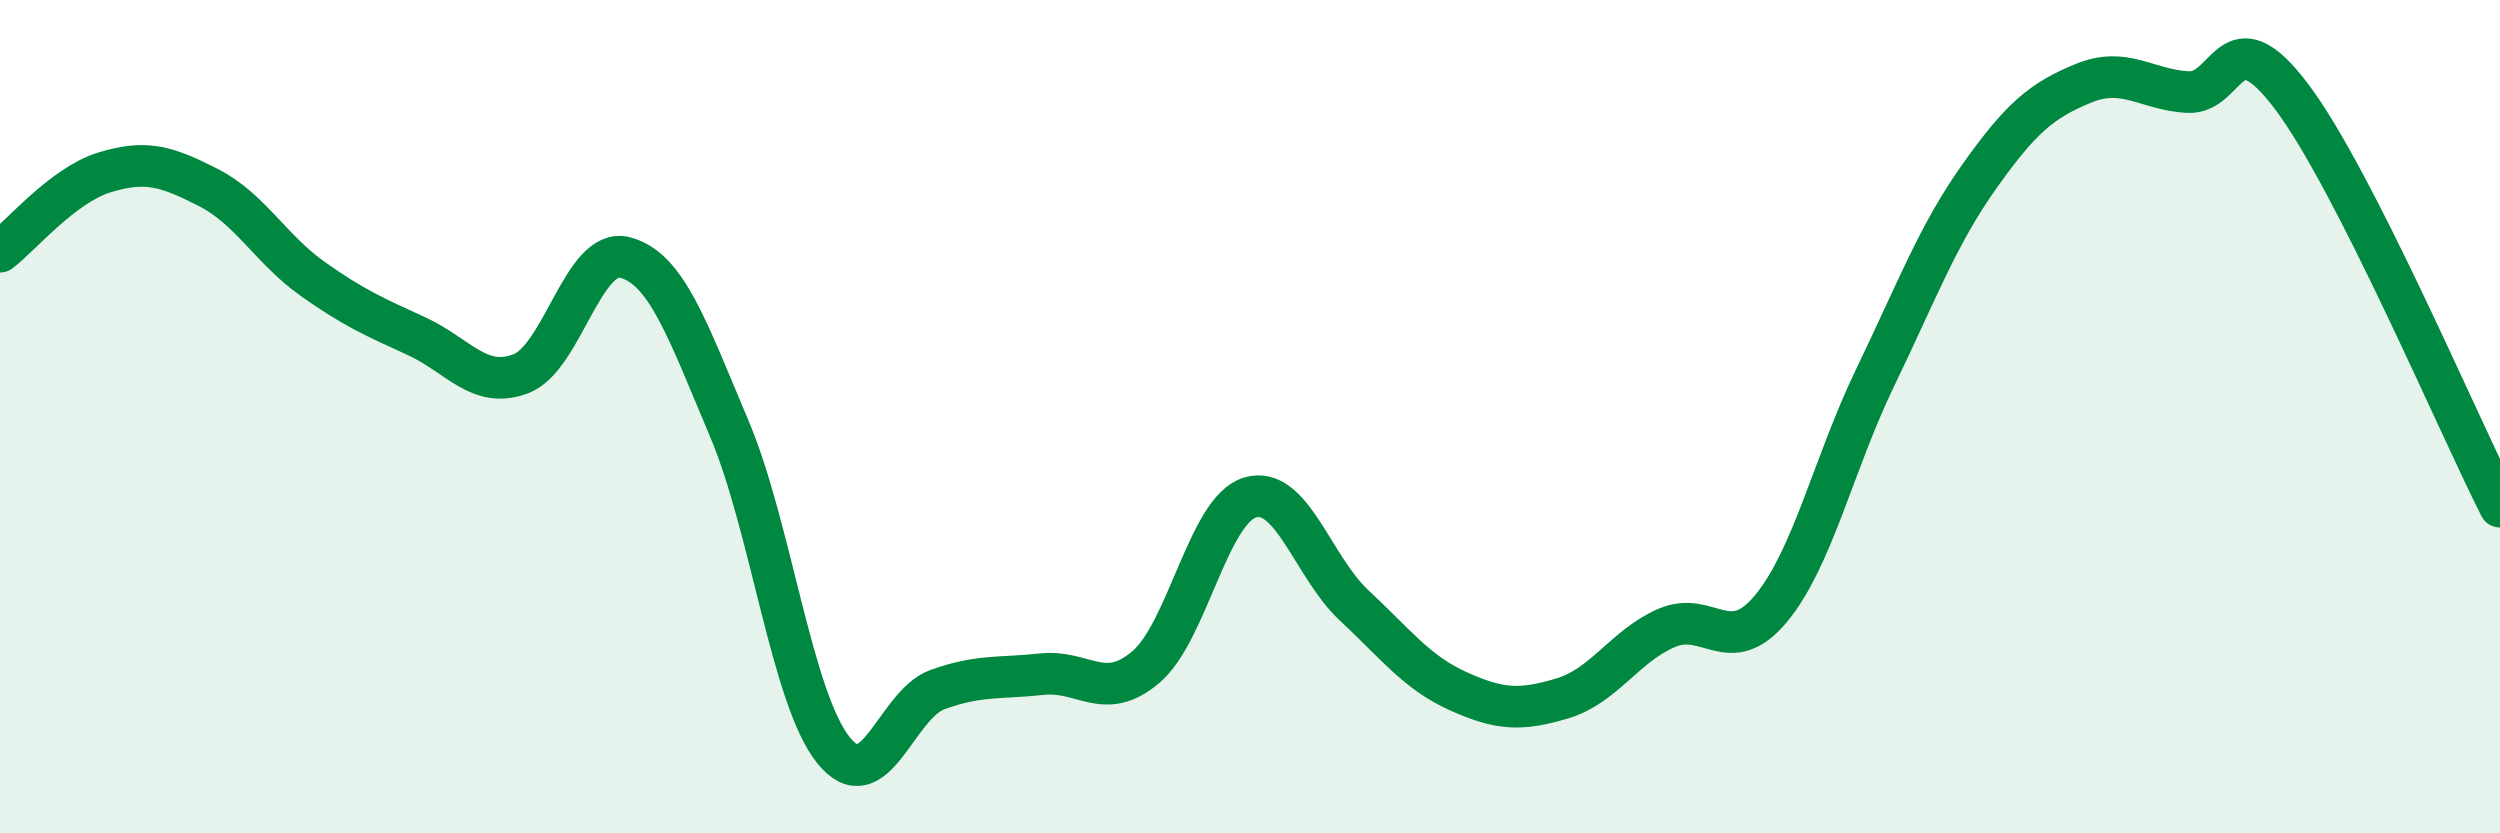 
    <svg width="60" height="20" viewBox="0 0 60 20" xmlns="http://www.w3.org/2000/svg">
      <path
        d="M 0,6.04 C 0.5,5.66 1.5,4.45 2.5,4.14 C 3.5,3.83 4,3.99 5,4.5 C 6,5.01 6.5,5.98 7.5,6.69 C 8.5,7.4 9,7.61 10,8.07 C 11,8.53 11.5,9.35 12.5,8.97 C 13.5,8.59 14,5.92 15,6.18 C 16,6.44 16.5,7.92 17.5,10.28 C 18.5,12.64 19,16.75 20,18 C 21,19.25 21.5,16.91 22.5,16.55 C 23.5,16.19 24,16.29 25,16.18 C 26,16.07 26.5,16.86 27.5,16.01 C 28.5,15.16 29,12.24 30,11.94 C 31,11.64 31.5,13.6 32.5,14.53 C 33.5,15.46 34,16.14 35,16.59 C 36,17.04 36.5,17.06 37.5,16.76 C 38.5,16.46 39,15.5 40,15.07 C 41,14.64 41.5,15.81 42.5,14.61 C 43.5,13.41 44,11.14 45,9.07 C 46,7 46.5,5.65 47.5,4.24 C 48.5,2.83 49,2.41 50,2 C 51,1.59 51.5,2.15 52.5,2.21 C 53.5,2.27 53.5,0.33 55,2.32 C 56.5,4.31 59,10.19 60,12.16L60 20L0 20Z"
        fill="#008740"
        opacity="0.1"
        stroke-linecap="round"
        stroke-linejoin="round"
      />
      <path
        d="M 0,6.04 C 0.5,5.66 1.5,4.45 2.5,4.14 C 3.5,3.83 4,3.99 5,4.5 C 6,5.01 6.5,5.98 7.5,6.69 C 8.5,7.4 9,7.61 10,8.07 C 11,8.53 11.5,9.35 12.5,8.97 C 13.5,8.59 14,5.92 15,6.18 C 16,6.44 16.5,7.92 17.5,10.28 C 18.5,12.64 19,16.75 20,18 C 21,19.25 21.5,16.91 22.5,16.55 C 23.5,16.19 24,16.29 25,16.18 C 26,16.07 26.5,16.86 27.5,16.01 C 28.5,15.16 29,12.24 30,11.94 C 31,11.64 31.5,13.6 32.5,14.53 C 33.5,15.46 34,16.14 35,16.59 C 36,17.04 36.5,17.06 37.5,16.76 C 38.5,16.46 39,15.5 40,15.07 C 41,14.64 41.5,15.81 42.5,14.61 C 43.5,13.41 44,11.14 45,9.07 C 46,7 46.5,5.65 47.5,4.24 C 48.5,2.83 49,2.41 50,2 C 51,1.59 51.5,2.15 52.5,2.21 C 53.5,2.27 53.5,0.33 55,2.32 C 56.5,4.31 59,10.19 60,12.16"
        stroke="#008740"
        stroke-width="1"
        fill="none"
        stroke-linecap="round"
        stroke-linejoin="round"
      />
    </svg>
  